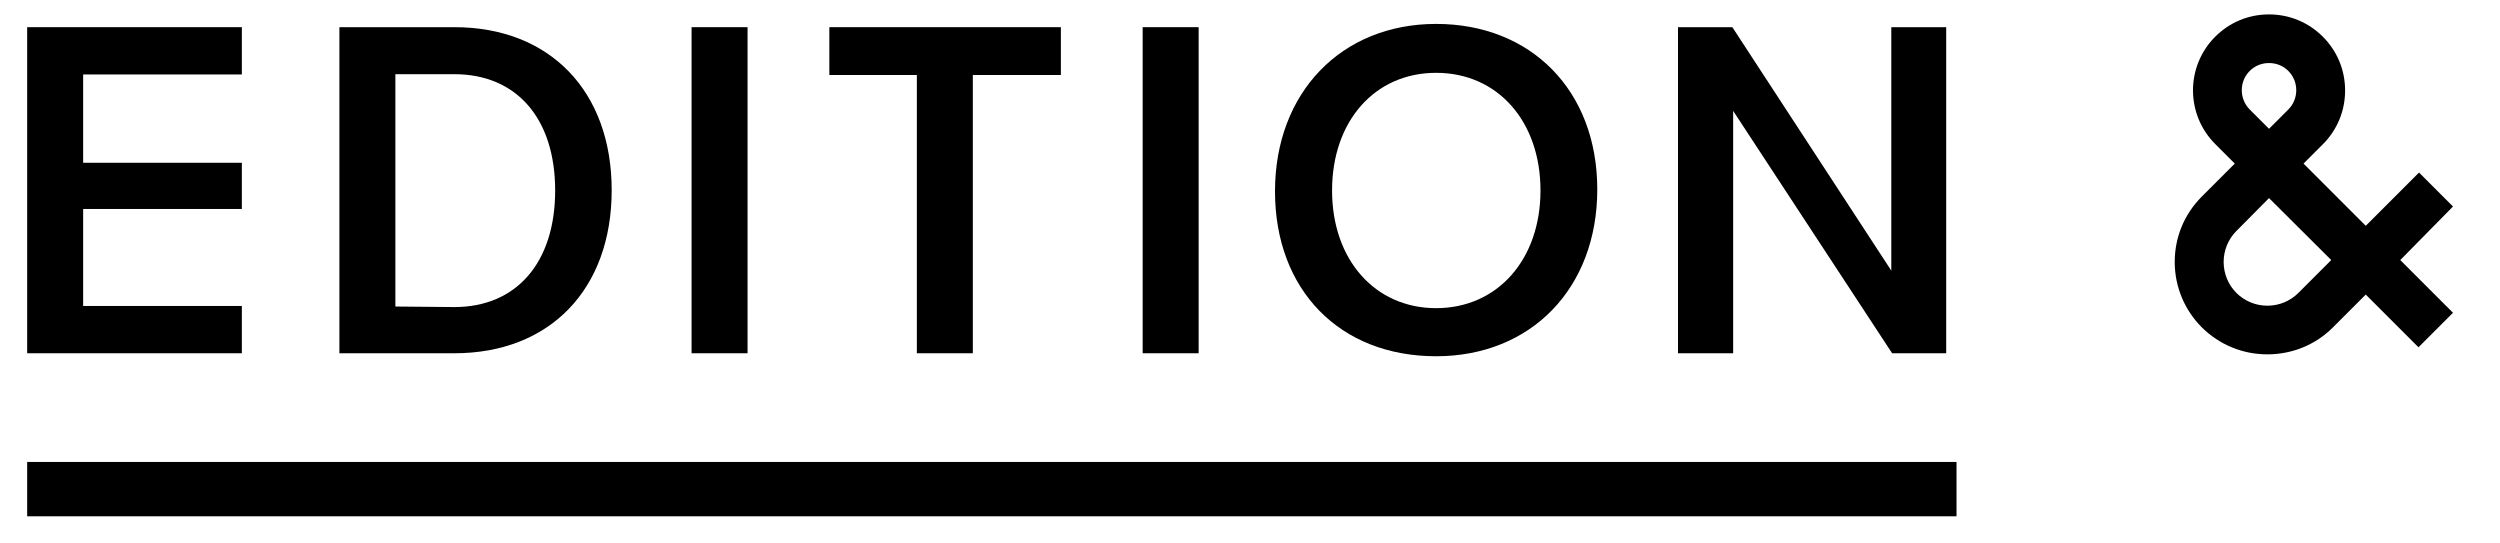 <?xml version="1.0" encoding="UTF-8"?>
<svg id="Layer_1" data-name="Layer 1" xmlns="http://www.w3.org/2000/svg" viewBox="0 0 92 20">
  <polygon points="1 13 1 1 8.9 1 8.9 2.74 3.06 2.74 3.06 5.99 8.9 5.99 8.9 7.69 3.06 7.69 3.06 11.26 8.9 11.26 8.9 13 1 13"/>
  <path d="M12.49,13V1h4.23c3.52,0,5.79,2.36,5.79,6s-2.27,6-5.79,6h-4.23ZM14.55,11.28l2.17.02c2.29,0,3.71-1.64,3.71-4.29s-1.42-4.28-3.71-4.28h-2.17v8.55Z"/>
  <rect x="25.45" y="1" width="2.06" height="12"/>
  <polygon points="33.74 13 33.74 2.76 30.52 2.76 30.52 1 39.04 1 39.04 2.76 35.8 2.76 35.8 13 33.74 13"/>
  <rect x="42.05" y="1" width="2.06" height="12"/>
  <path d="M52.85,13.11c-3.55,0-5.93-2.44-5.93-6.07s2.44-6.16,5.93-6.16,5.93,2.45,5.93,6.09-2.44,6.14-5.93,6.14ZM52.85,2.68c-2.26,0-3.83,1.78-3.83,4.33s1.58,4.33,3.83,4.33,3.84-1.78,3.84-4.33-1.58-4.33-3.84-4.33Z"/>
  <polygon points="69.63 13 63.78 4.08 63.78 13 61.75 13 61.75 1 63.75 1 69.6 9.96 69.6 1 71.62 1 71.62 13 69.63 13"/>
  <rect x="1" y="17" width="71" height="2"/>
  <path d="M83.44,13.04c-.91,0-1.76-.35-2.41-.99-.64-.64-1-1.5-1-2.41s.35-1.76,1-2.41l1.21-1.21-.72-.72c-1.09-1.09-1.09-2.86,0-3.95.53-.53,1.23-.82,1.98-.82s1.45.29,1.98.82c.53.53.82,1.23.82,1.98s-.29,1.45-.82,1.98l-.71.71,2.29,2.29,1.96-1.96,1.25,1.25-1.94,1.97,1.94,1.94-1.27,1.27-1.94-1.94-1.21,1.21c-.64.64-1.5.99-2.41.99ZM82.3,8.5c-.3.3-.47.71-.47,1.14,0,.43.17.84.47,1.14.3.3.71.47,1.14.47s.84-.17,1.14-.47l1.21-1.21-2.29-2.28-1.2,1.21ZM83.5,2.32c-.27,0-.52.1-.71.29-.39.39-.39,1.03,0,1.42l.71.71.71-.71c.39-.39.39-1.03,0-1.42-.19-.19-.44-.29-.71-.29Z"/>
</svg>